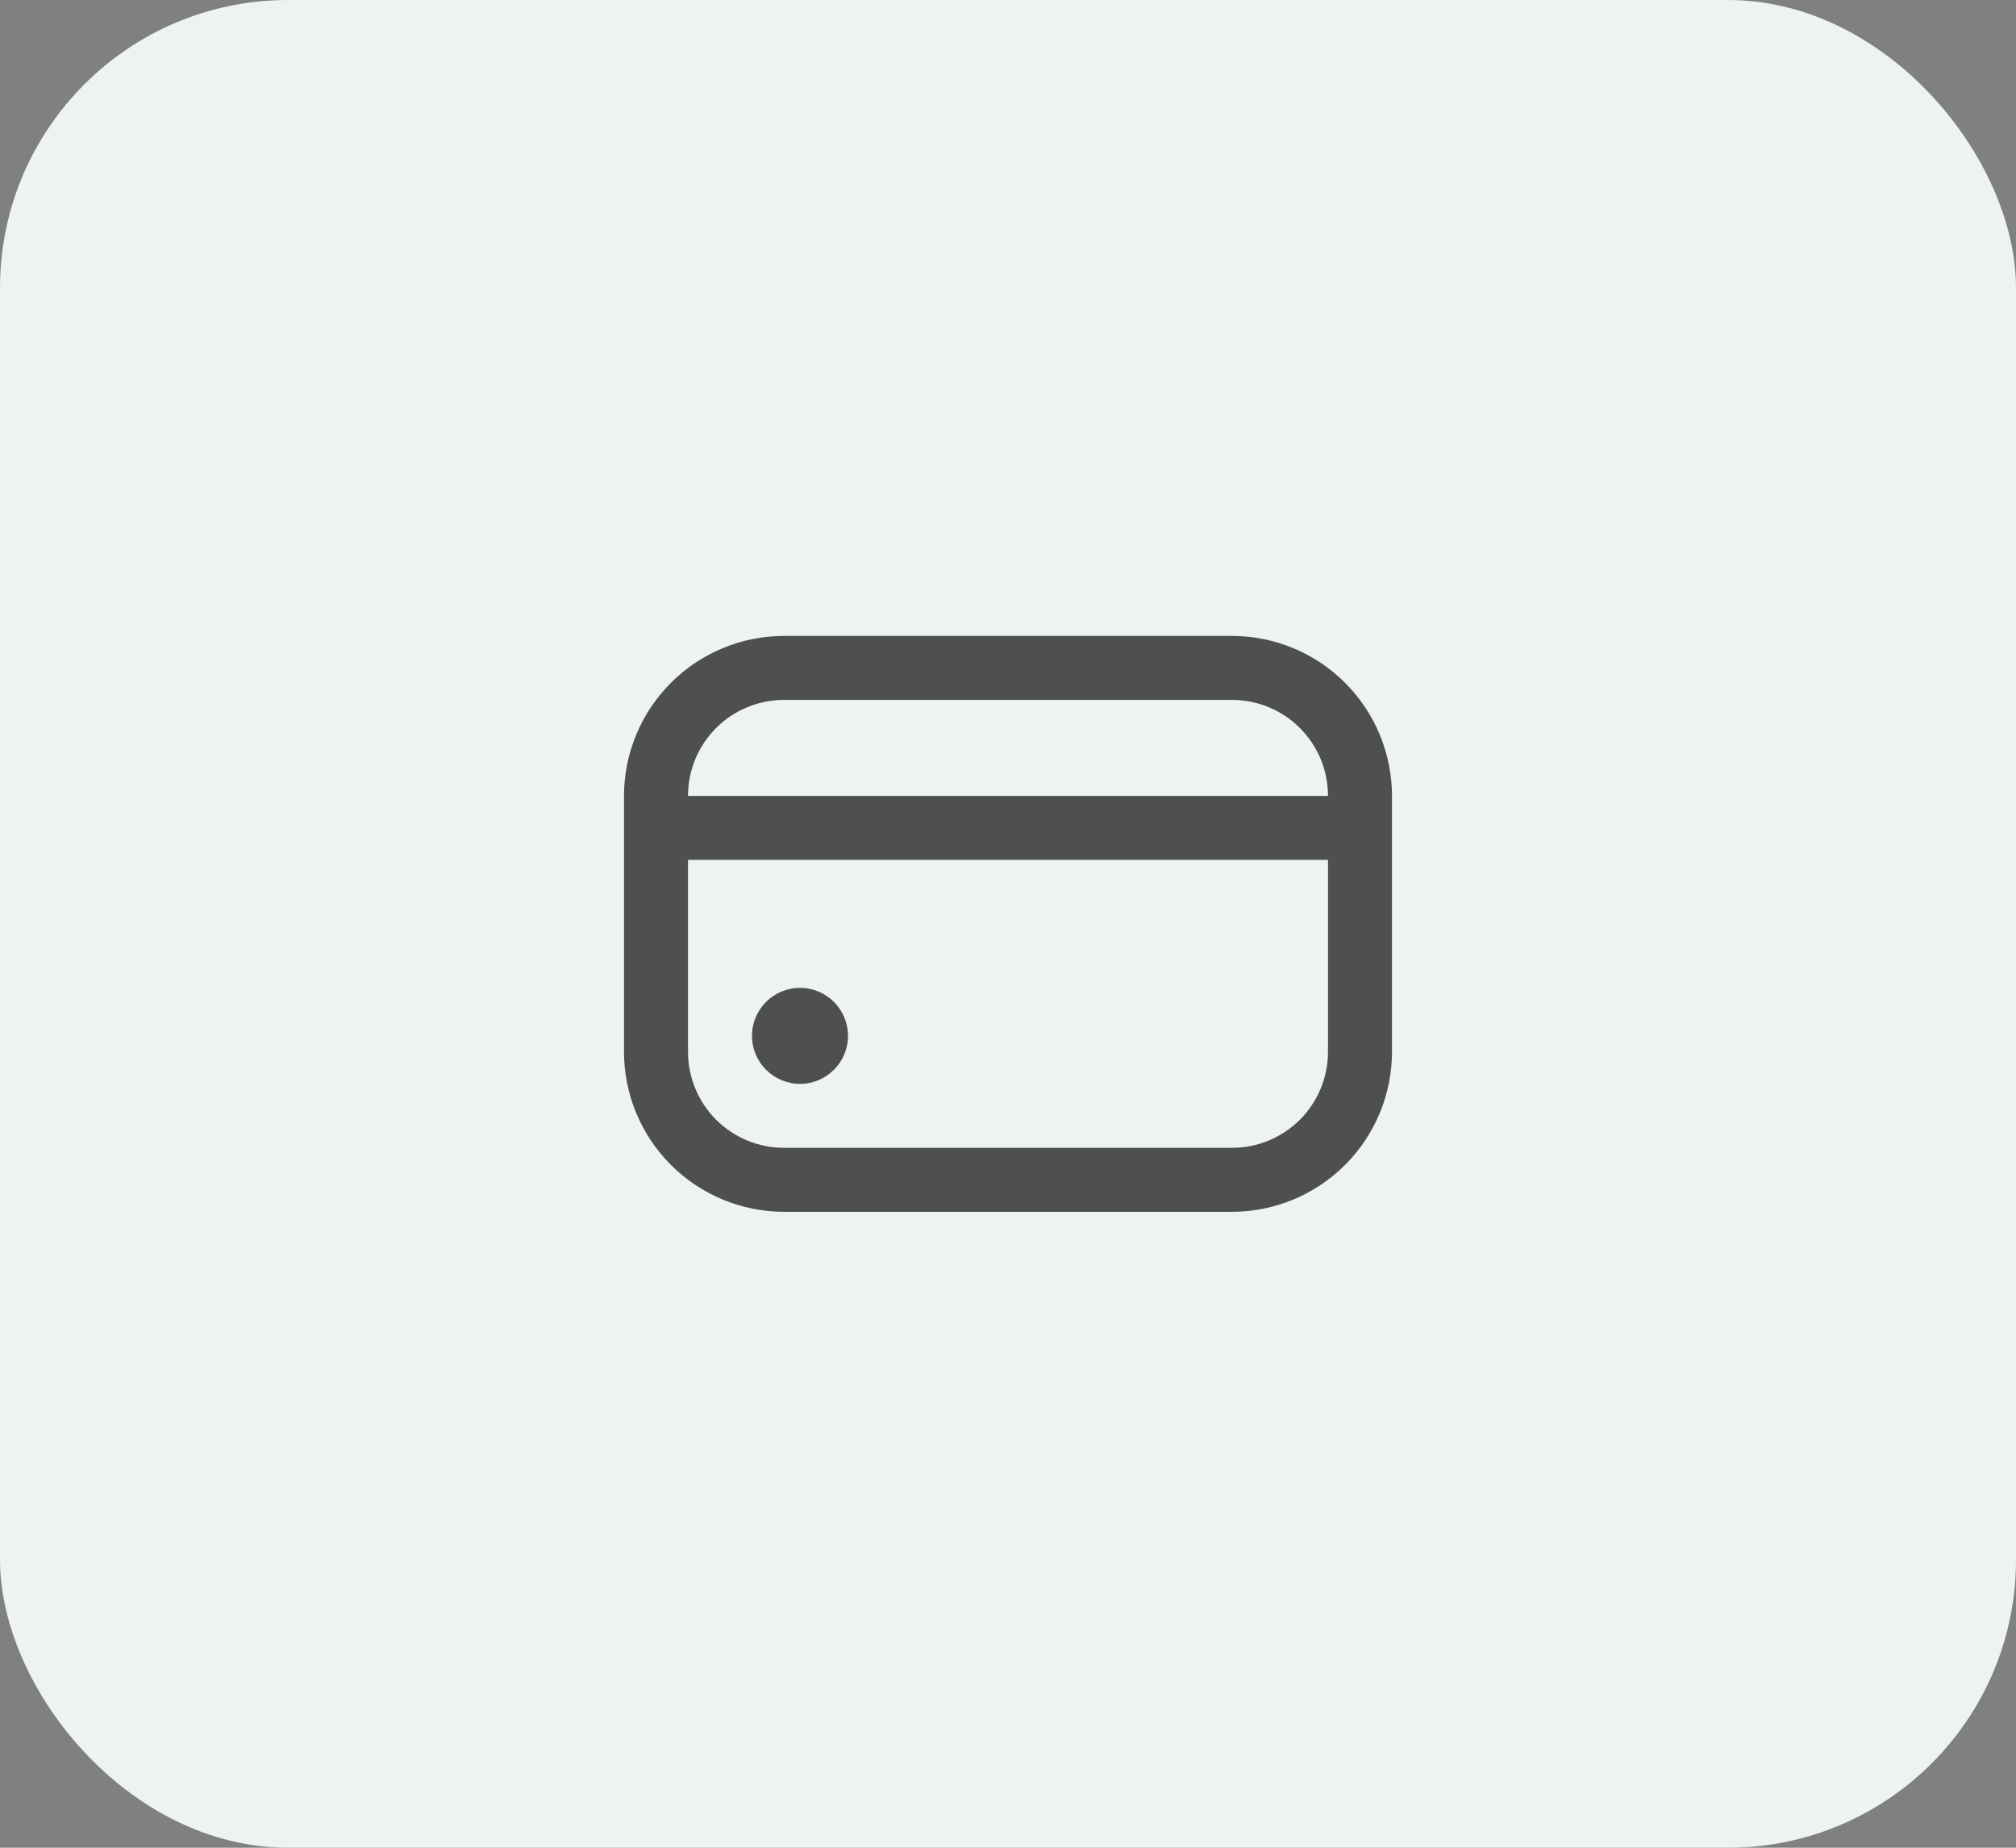 <svg width="84" height="77" viewBox="0 0 84 77" fill="none" xmlns="http://www.w3.org/2000/svg">
<rect x="0" y="0" width="84" height="77" fill="#808080" stroke="none"/>
<rect width="84" height="77" rx="12" fill="#ECF3F1"/>
<g clip-path="url(#clip0_1_423)">
<path d="M33.333 45.167C34.438 45.167 35.333 44.271 35.333 43.167C35.333 42.062 34.438 41.167 33.333 41.167C32.229 41.167 31.333 42.062 31.333 43.167C31.333 44.271 32.229 45.167 33.333 45.167Z" fill="#4F4F4F"/>
<path d="M51.333 26.5H32.667C30.899 26.502 29.205 27.205 27.955 28.455C26.705 29.705 26.002 31.399 26 33.167L26 43.833C26.002 45.601 26.705 47.295 27.955 48.545C29.205 49.795 30.899 50.498 32.667 50.5H51.333C53.101 50.498 54.795 49.795 56.045 48.545C57.295 47.295 57.998 45.601 58 43.833V33.167C57.998 31.399 57.295 29.705 56.045 28.455C54.795 27.205 53.101 26.502 51.333 26.5ZM32.667 29.167H51.333C52.394 29.167 53.412 29.588 54.162 30.338C54.912 31.088 55.333 32.106 55.333 33.167H28.667C28.667 32.106 29.088 31.088 29.838 30.338C30.588 29.588 31.606 29.167 32.667 29.167ZM51.333 47.833H32.667C31.606 47.833 30.588 47.412 29.838 46.662C29.088 45.912 28.667 44.894 28.667 43.833V35.833H55.333V43.833C55.333 44.894 54.912 45.912 54.162 46.662C53.412 47.412 52.394 47.833 51.333 47.833Z" fill="#4F4F4F"/>
</g>
<defs>
<clipPath id="clip0_1_423">
<rect width="32" height="32" fill="white" transform="translate(26 22.5)"/>
</clipPath>
</defs>
</svg>
